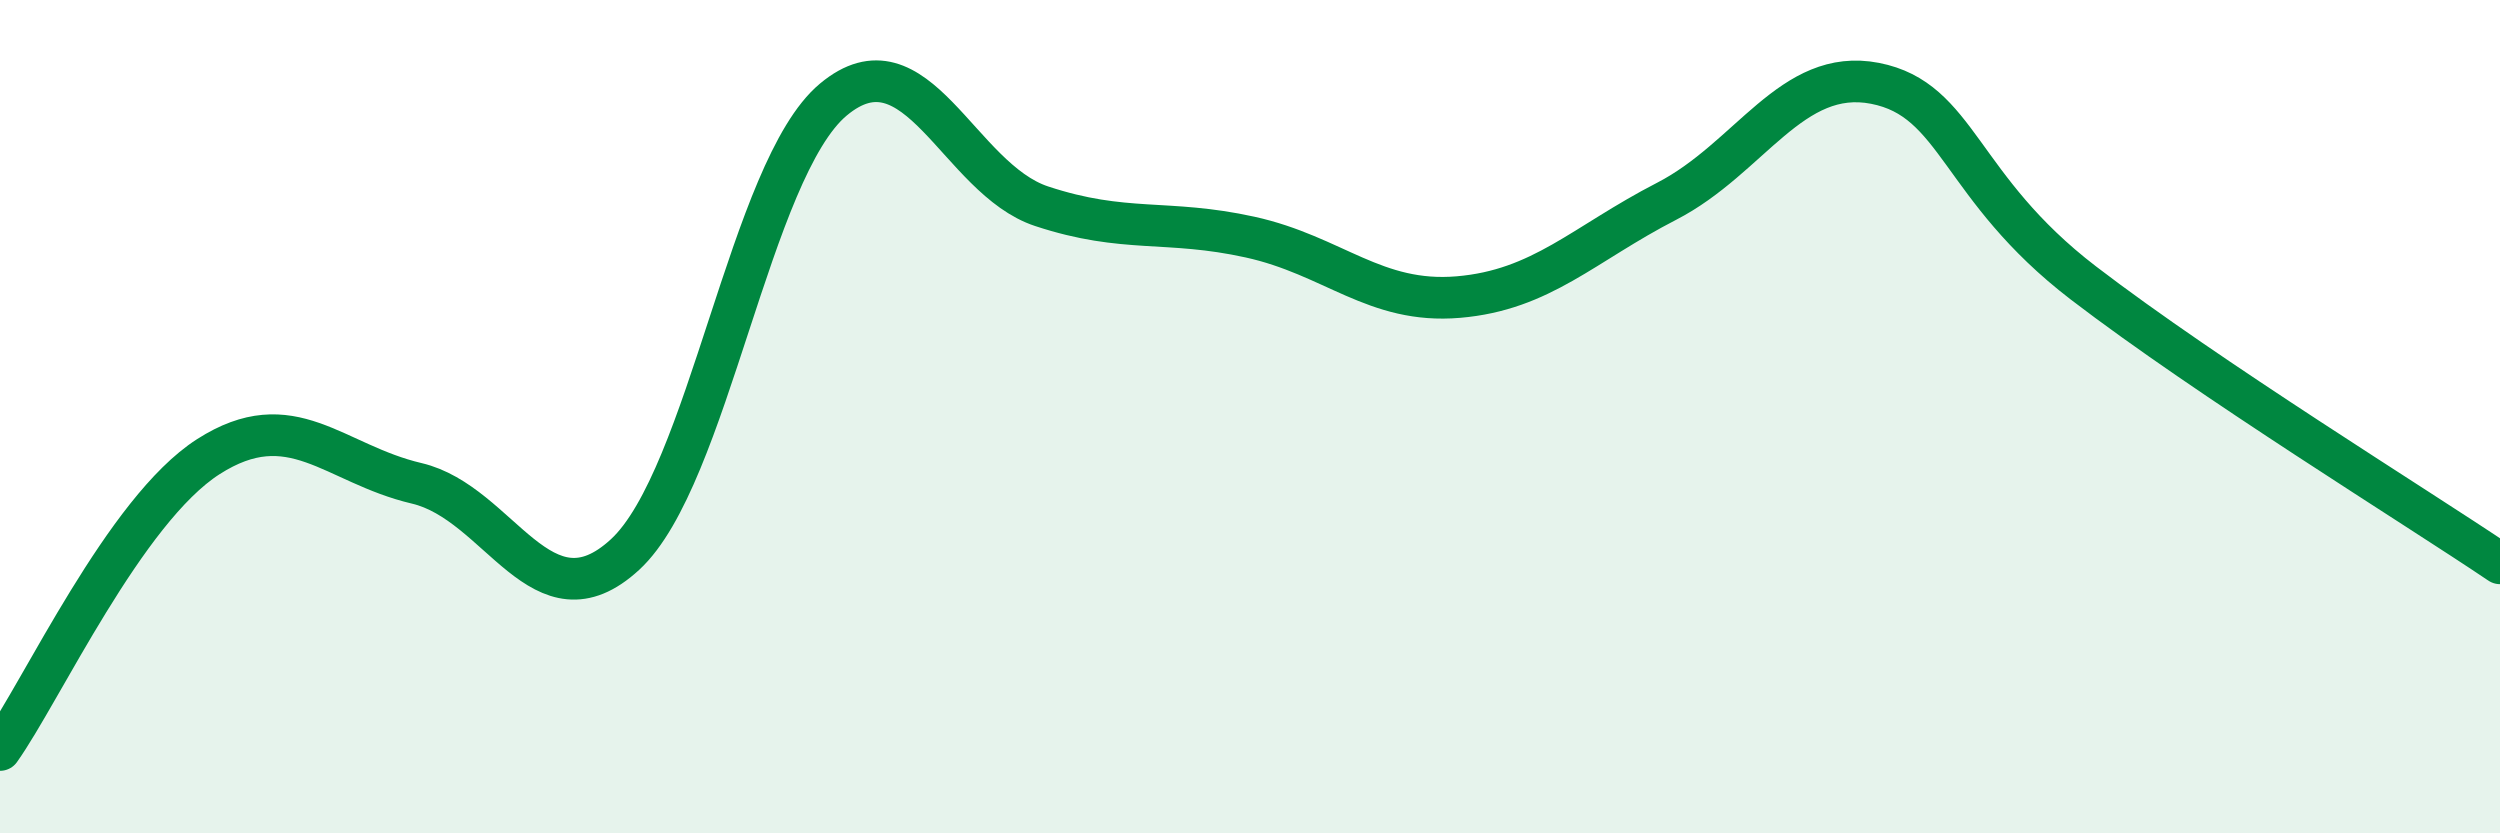 
    <svg width="60" height="20" viewBox="0 0 60 20" xmlns="http://www.w3.org/2000/svg">
      <path
        d="M 0,18 C 1,16.59 3,12.24 5,10.96 C 7,9.68 8,11.13 10,11.6 C 12,12.07 13,15.15 15,13.31 C 17,11.47 18,4.06 20,2.39 C 22,0.72 23,4.29 25,4.95 C 27,5.61 28,5.25 30,5.69 C 32,6.13 33,7.3 35,7.13 C 37,6.96 38,5.86 40,4.83 C 42,3.8 43,1.61 45,2 C 47,2.39 47,4.49 50,6.79 C 53,9.09 58,12.17 60,13.52L60 20L0 20Z"
        fill="#008740"
        opacity="0.1"
        stroke-linecap="round"
        stroke-linejoin="round"
      />
      <path
        d="M 0,18 C 1,16.59 3,12.24 5,10.96 C 7,9.68 8,11.13 10,11.6 C 12,12.07 13,15.15 15,13.31 C 17,11.47 18,4.06 20,2.39 C 22,0.72 23,4.29 25,4.95 C 27,5.61 28,5.25 30,5.69 C 32,6.13 33,7.3 35,7.13 C 37,6.96 38,5.86 40,4.83 C 42,3.8 43,1.61 45,2 C 47,2.39 47,4.49 50,6.79 C 53,9.09 58,12.17 60,13.52"
        stroke="#008740"
        stroke-width="1"
        fill="none"
        stroke-linecap="round"
        stroke-linejoin="round"
      />
    </svg>
  